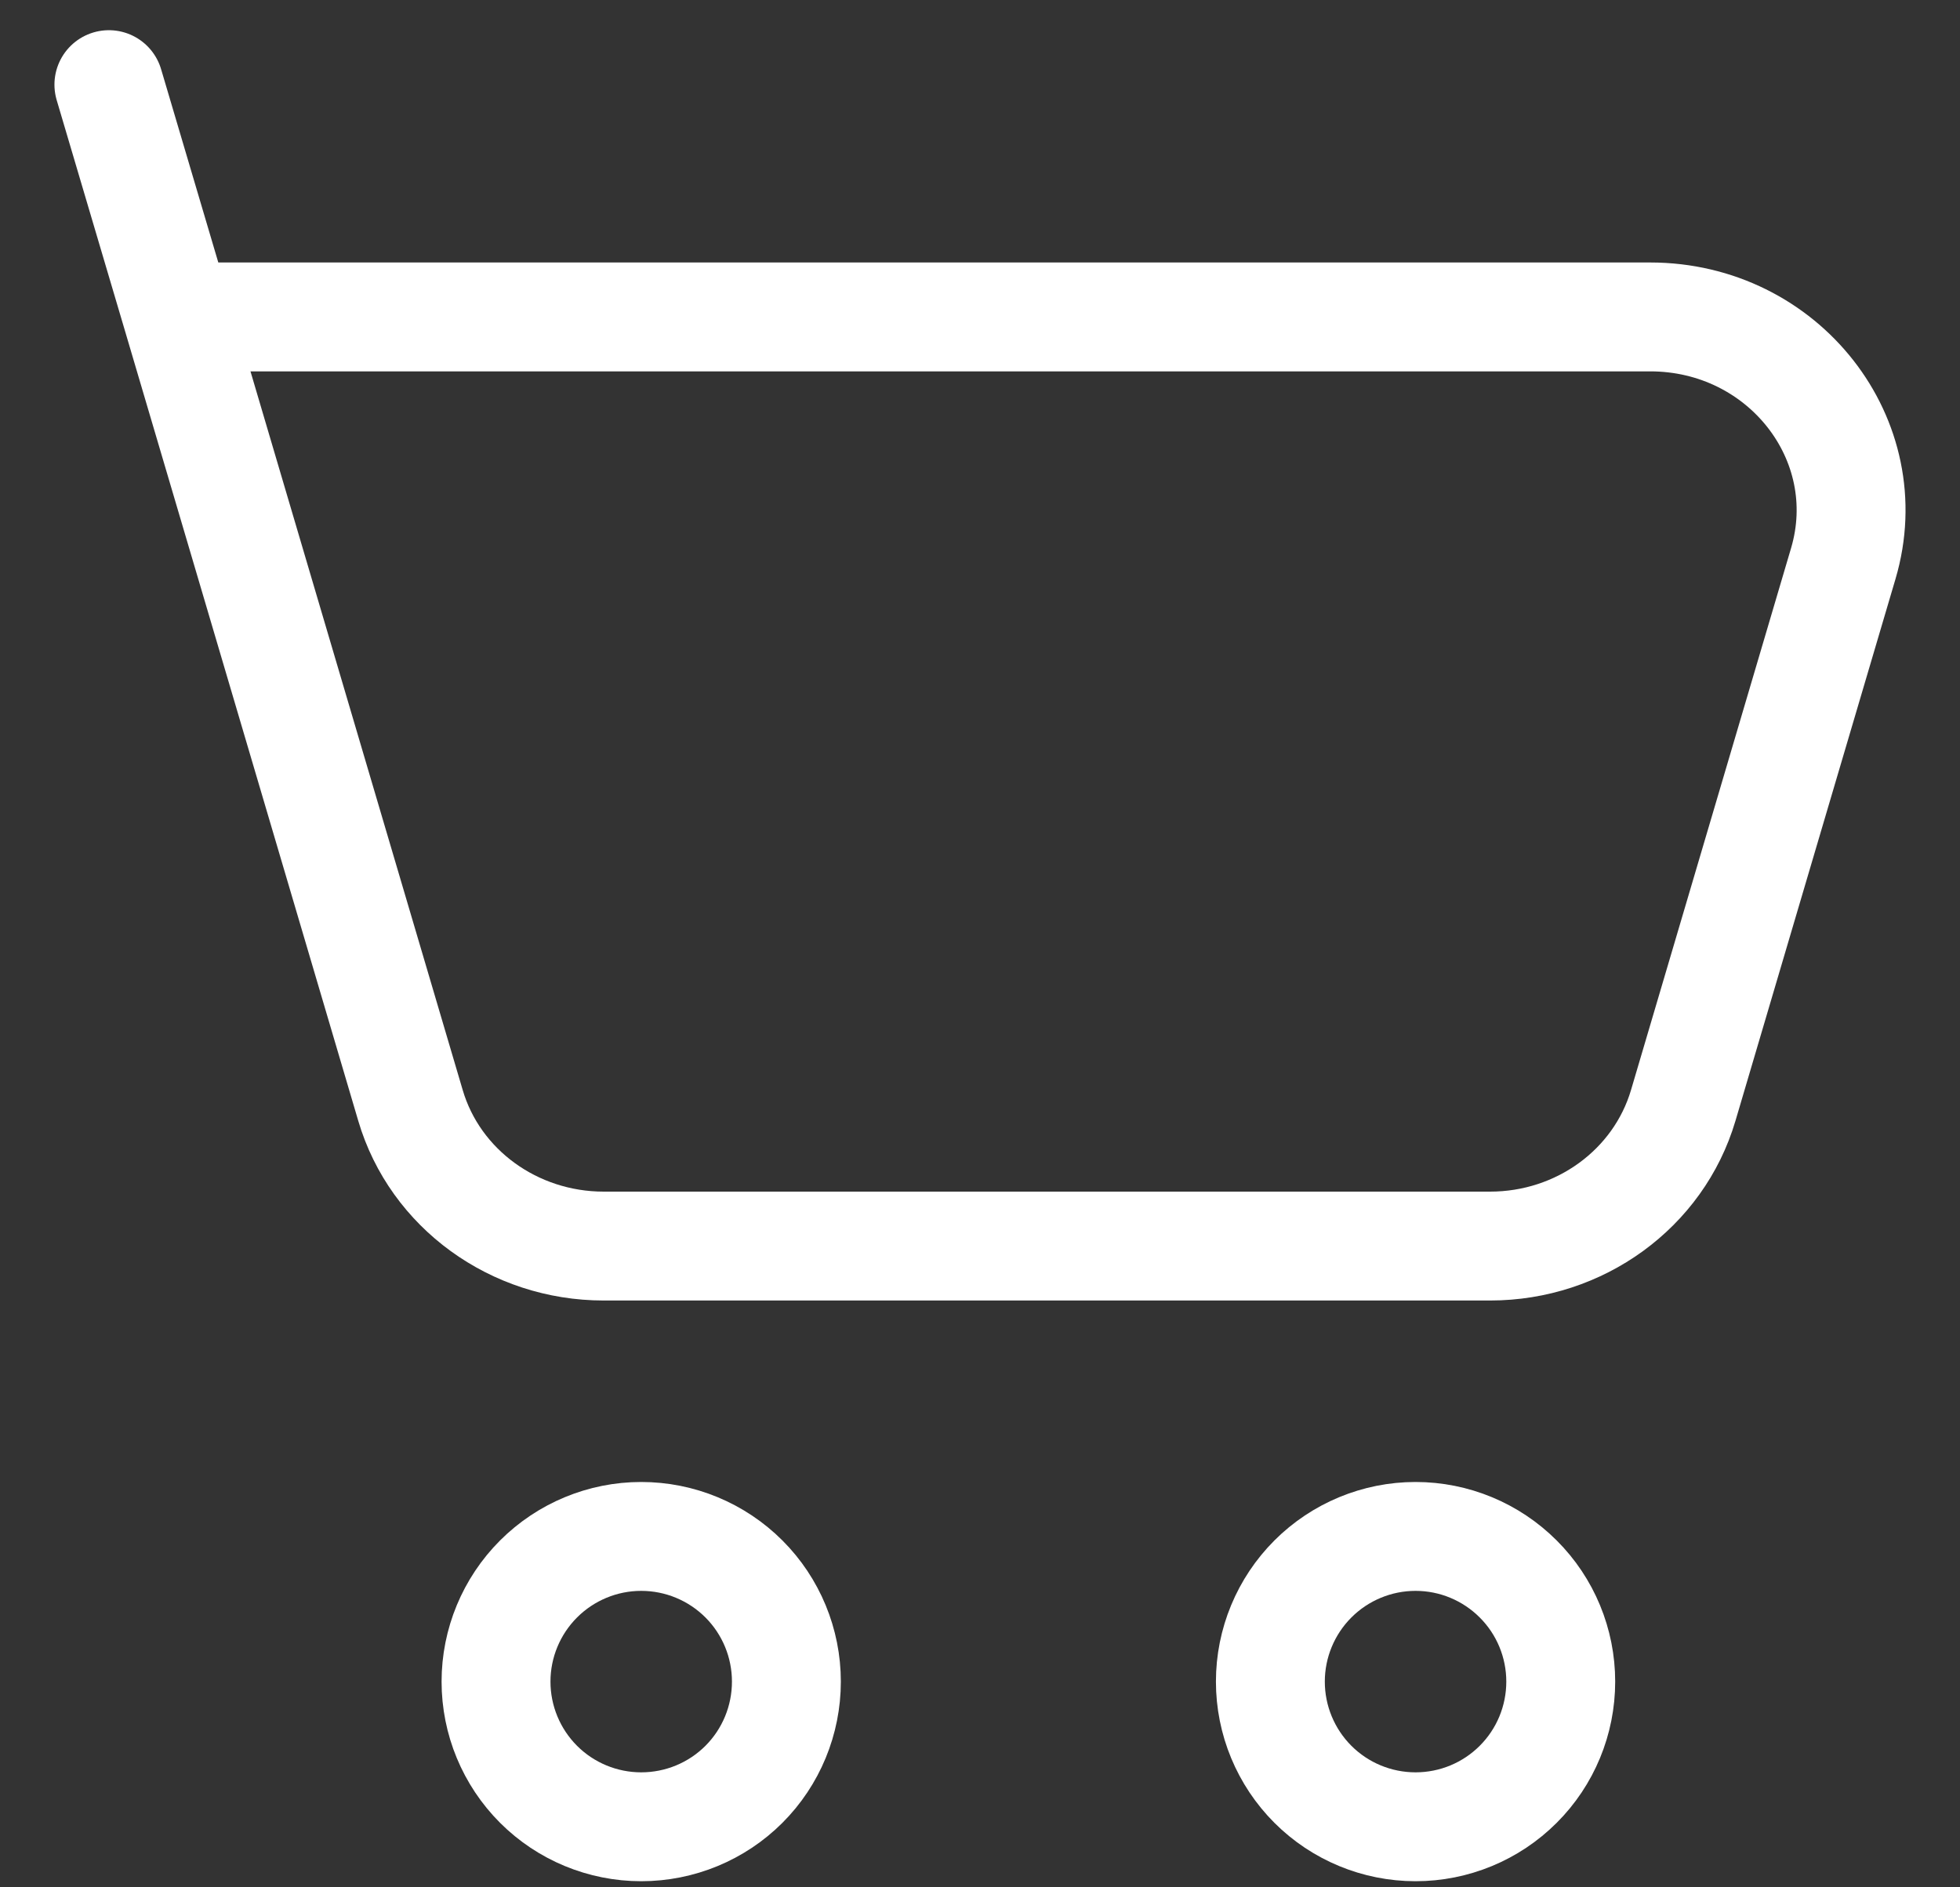 <svg width="27" height="26" viewBox="0 0 27 26" fill="none" xmlns="http://www.w3.org/2000/svg">
<rect x="0" y="0" width="27" height="26" fill="#333333" stroke="none"/>
<path d="M2.447 4.366H22.732C24.57 4.366 25.896 6.06 25.392 7.764L23.187 15.23C22.847 16.377 21.762 17.166 20.527 17.166H8.316C7.08 17.166 5.993 16.376 5.655 15.23L2.447 4.366ZM2.447 4.366L1.5 1.166M19.5 25.166C20.031 25.166 20.539 24.956 20.914 24.581C21.29 24.206 21.5 23.697 21.5 23.166C21.5 22.636 21.29 22.127 20.914 21.752C20.539 21.377 20.031 21.166 19.5 21.166C18.97 21.166 18.461 21.377 18.086 21.752C17.711 22.127 17.5 22.636 17.5 23.166C17.5 23.697 17.711 24.206 18.086 24.581C18.461 24.956 18.97 25.166 19.5 25.166ZM8.833 25.166C9.364 25.166 9.873 24.956 10.248 24.581C10.623 24.206 10.833 23.697 10.833 23.166C10.833 22.636 10.623 22.127 10.248 21.752C9.873 21.377 9.364 21.166 8.833 21.166C8.303 21.166 7.794 21.377 7.419 21.752C7.044 22.127 6.833 22.636 6.833 23.166C6.833 23.697 7.044 24.206 7.419 24.581C7.794 24.956 8.303 25.166 8.833 25.166Z" stroke="white" stroke-width="1.5" stroke-linecap="round" stroke-linejoin="round"/>
</svg>
